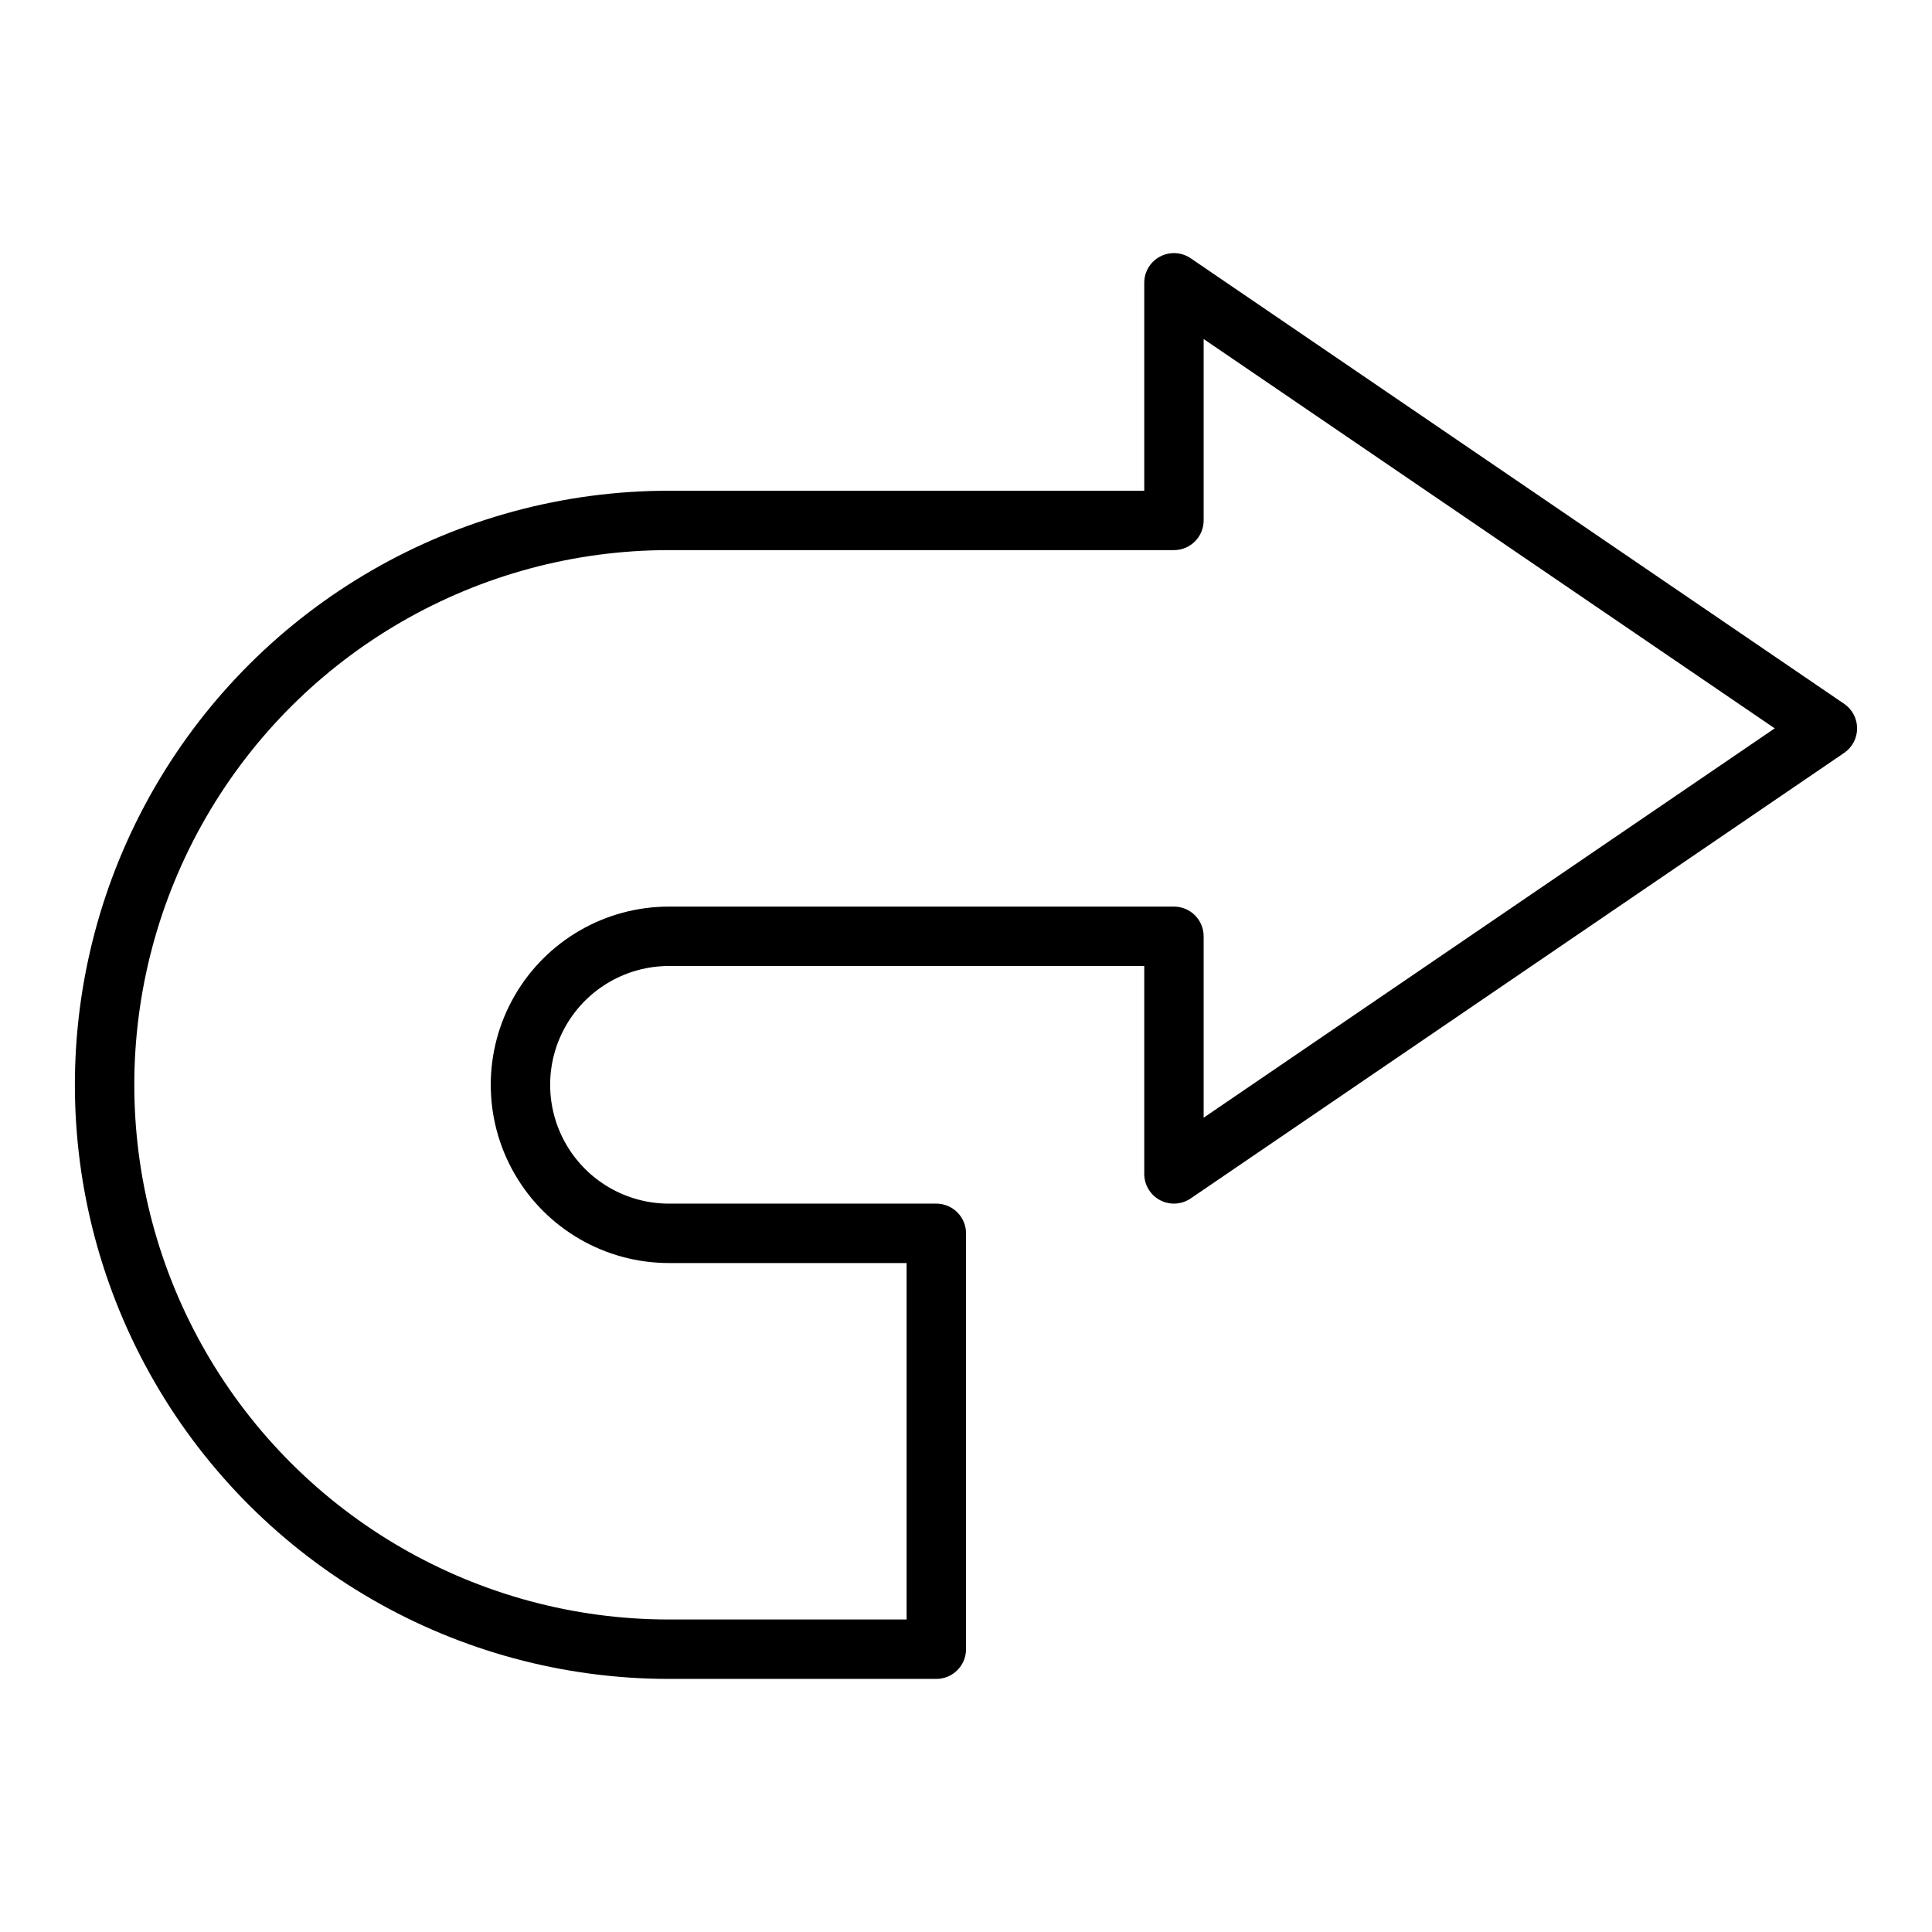 <?xml version="1.0" encoding="UTF-8"?>
<!-- Uploaded to: SVG Repo, www.svgrepo.com, Generator: SVG Repo Mixer Tools -->
<svg fill="#000000" width="800px" height="800px" version="1.1" viewBox="144 144 512 512" xmlns="http://www.w3.org/2000/svg">
 <path d="m632.72 330.52-173.18-118.08v0.004c-2.41-1.645-5.531-1.82-8.109-0.457s-4.195 4.039-4.195 6.957v55.105h-125.95c-56.246 0-108.22 30.008-136.35 78.719-28.121 48.715-28.121 108.73 0 157.44 28.125 48.711 80.102 78.719 136.35 78.719h70.848c2.09 0 4.09-0.828 5.566-2.305 1.477-1.477 2.309-3.477 2.309-5.566v-110.21c0-2.09-0.832-4.09-2.309-5.566-1.477-1.477-3.477-2.305-5.566-2.305h-70.848c-11.25 0-21.645-6.004-27.27-15.746-5.625-9.742-5.625-21.746 0-31.488 5.625-9.742 16.02-15.742 27.27-15.742h125.95v55.105-0.004c0 2.918 1.617 5.594 4.195 6.957 2.578 1.363 5.699 1.188 8.109-0.453l173.18-118.08c2.148-1.465 3.434-3.898 3.434-6.5 0-2.602-1.285-5.035-3.434-6.504zm-169.74 109.68v-48.074c0-2.086-0.832-4.09-2.309-5.566-1.477-1.477-3.477-2.305-5.566-2.305h-133.82c-16.875 0-32.465 9.004-40.902 23.617-8.438 14.613-8.438 32.617 0 47.23 8.438 14.613 24.027 23.617 40.902 23.617h62.977v94.465h-62.977c-50.621 0-97.398-27.008-122.71-70.848-25.312-43.844-25.312-97.855 0-141.7 25.312-43.84 72.09-70.848 122.71-70.848h133.82c2.09 0 4.09-0.828 5.566-2.305 1.477-1.477 2.309-3.477 2.309-5.566v-48.074l151.34 103.18z"/>
</svg>